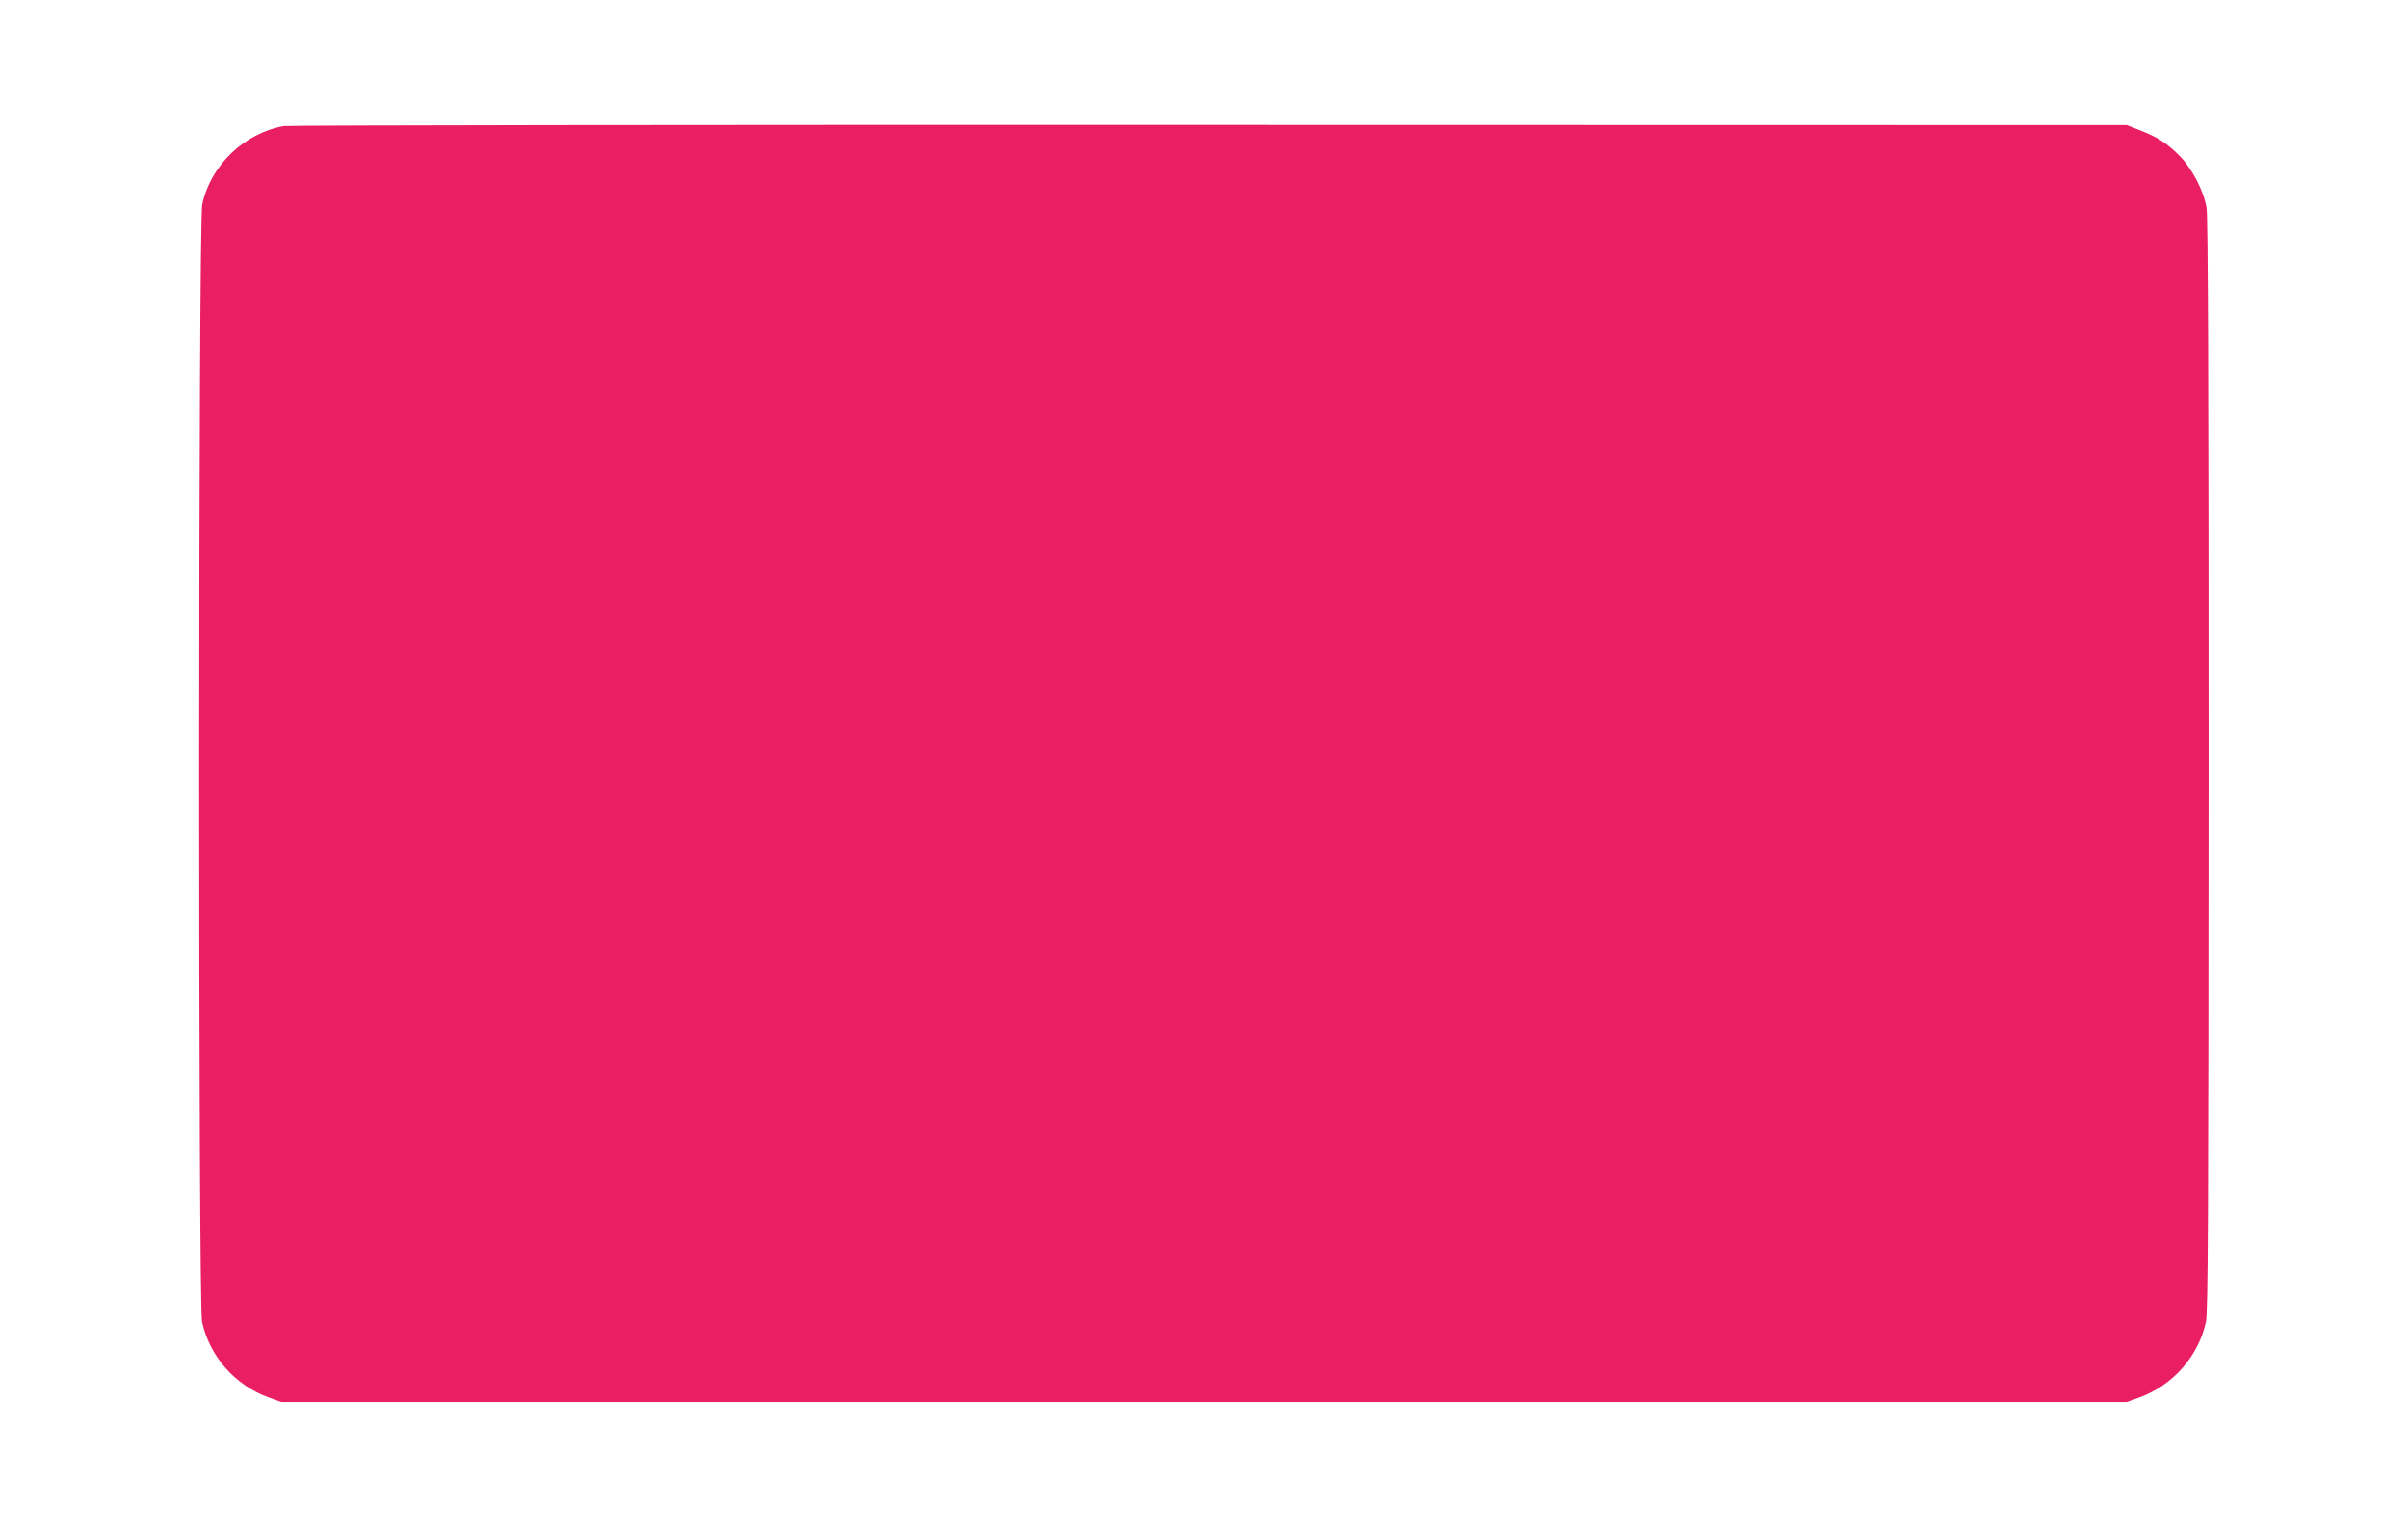 <?xml version="1.0" standalone="no"?>
<!DOCTYPE svg PUBLIC "-//W3C//DTD SVG 20010904//EN"
 "http://www.w3.org/TR/2001/REC-SVG-20010904/DTD/svg10.dtd">
<svg version="1.0" xmlns="http://www.w3.org/2000/svg"
 width="1280pt" height="814pt" viewBox="0 0 1280 814"
 preserveAspectRatio="xMidYMid meet">
<g transform="translate(0,814) scale(0.1,-0.1)"
fill="#e91e63" stroke="none">
<path d="M1510 7470 c-211 -37 -391 -209 -435 -417 -21 -99 -22 -5844 -1
-5941 40 -185 175 -338 357 -404 l64 -23 4905 0 4905 0 64 23 c181 65 317 220
357 404 11 52 13 555 14 2964 0 2016 -3 2918 -11 2960 -16 92 -78 210 -145
277 -66 66 -117 99 -213 136 l-66 26 -4875 1 c-2681 1 -4895 -2 -4920 -6z"/>
</g>
</svg>
